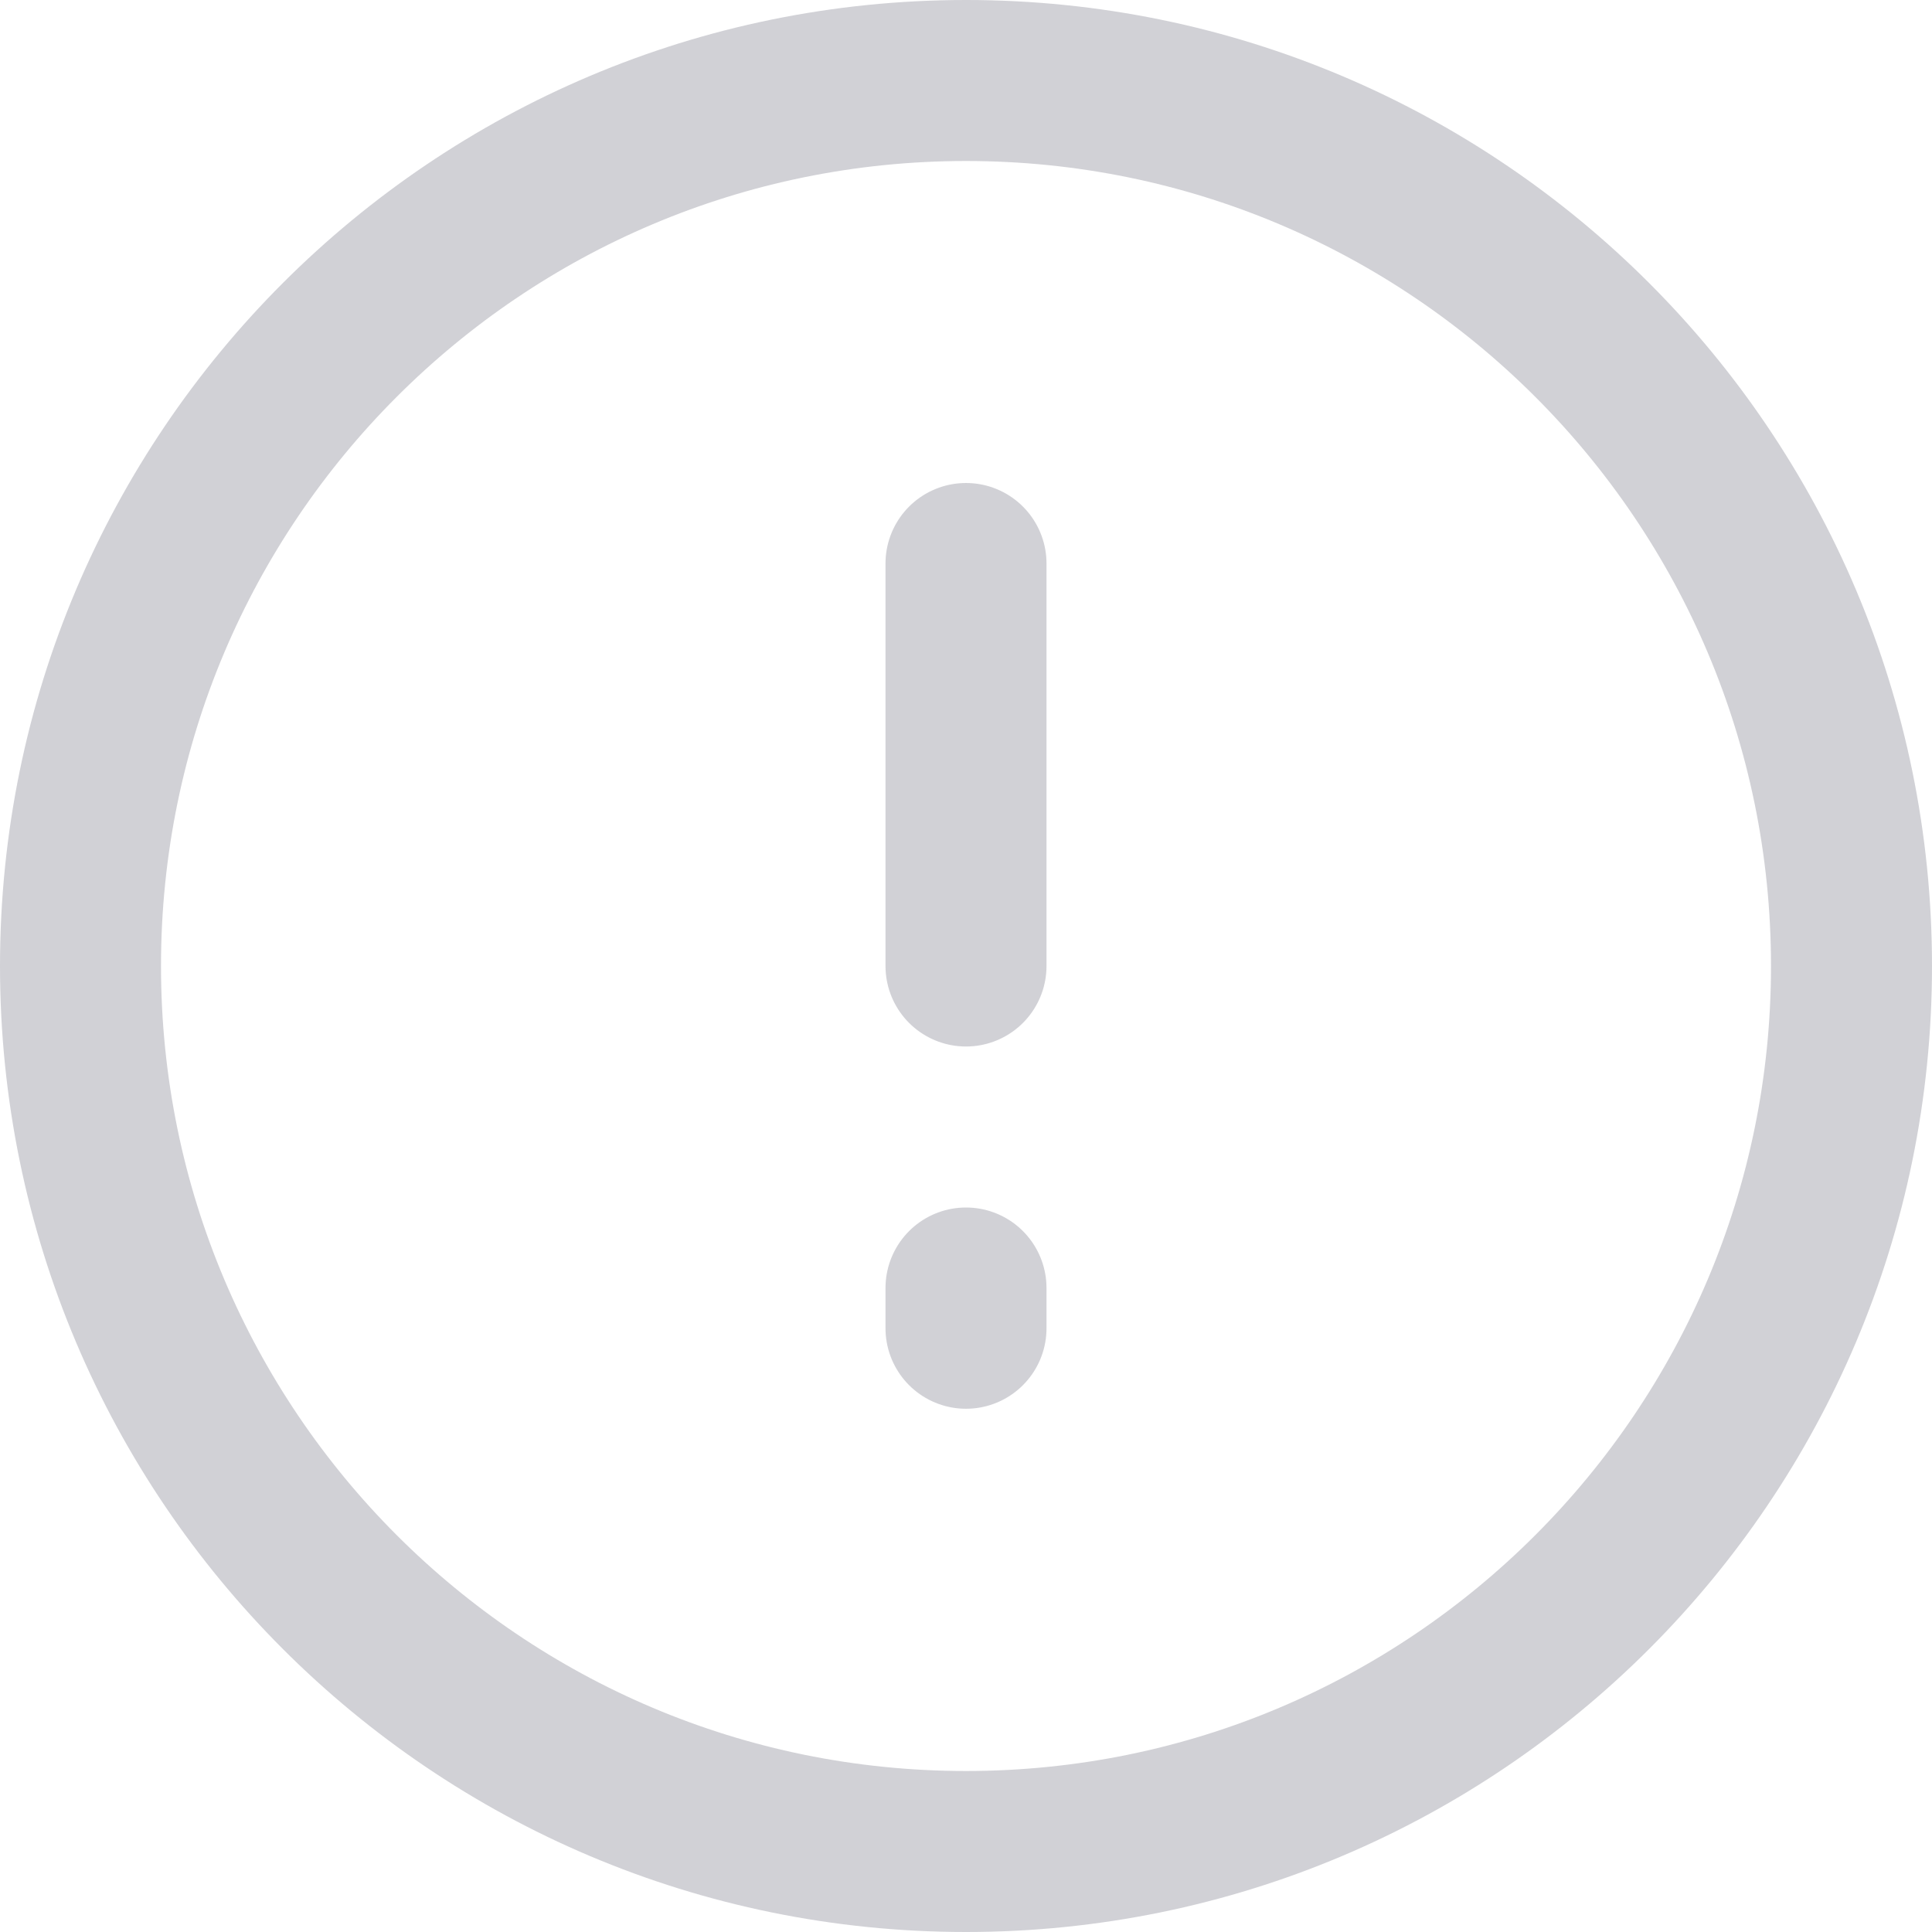 
<svg fill="none" xmlns="http://www.w3.org/2000/svg" viewBox="0 0 24 24">
  <path d="M12 7v5m0 4v.5M23 12c0 6.075-4.925 11-11 11S1 18.075 1 12 5.925 1 12 1s11 4.925 11 11Z" stroke="#D1D1D6" stroke-width="2" stroke-linecap="round" stroke-linejoin="round"/>
</svg>
